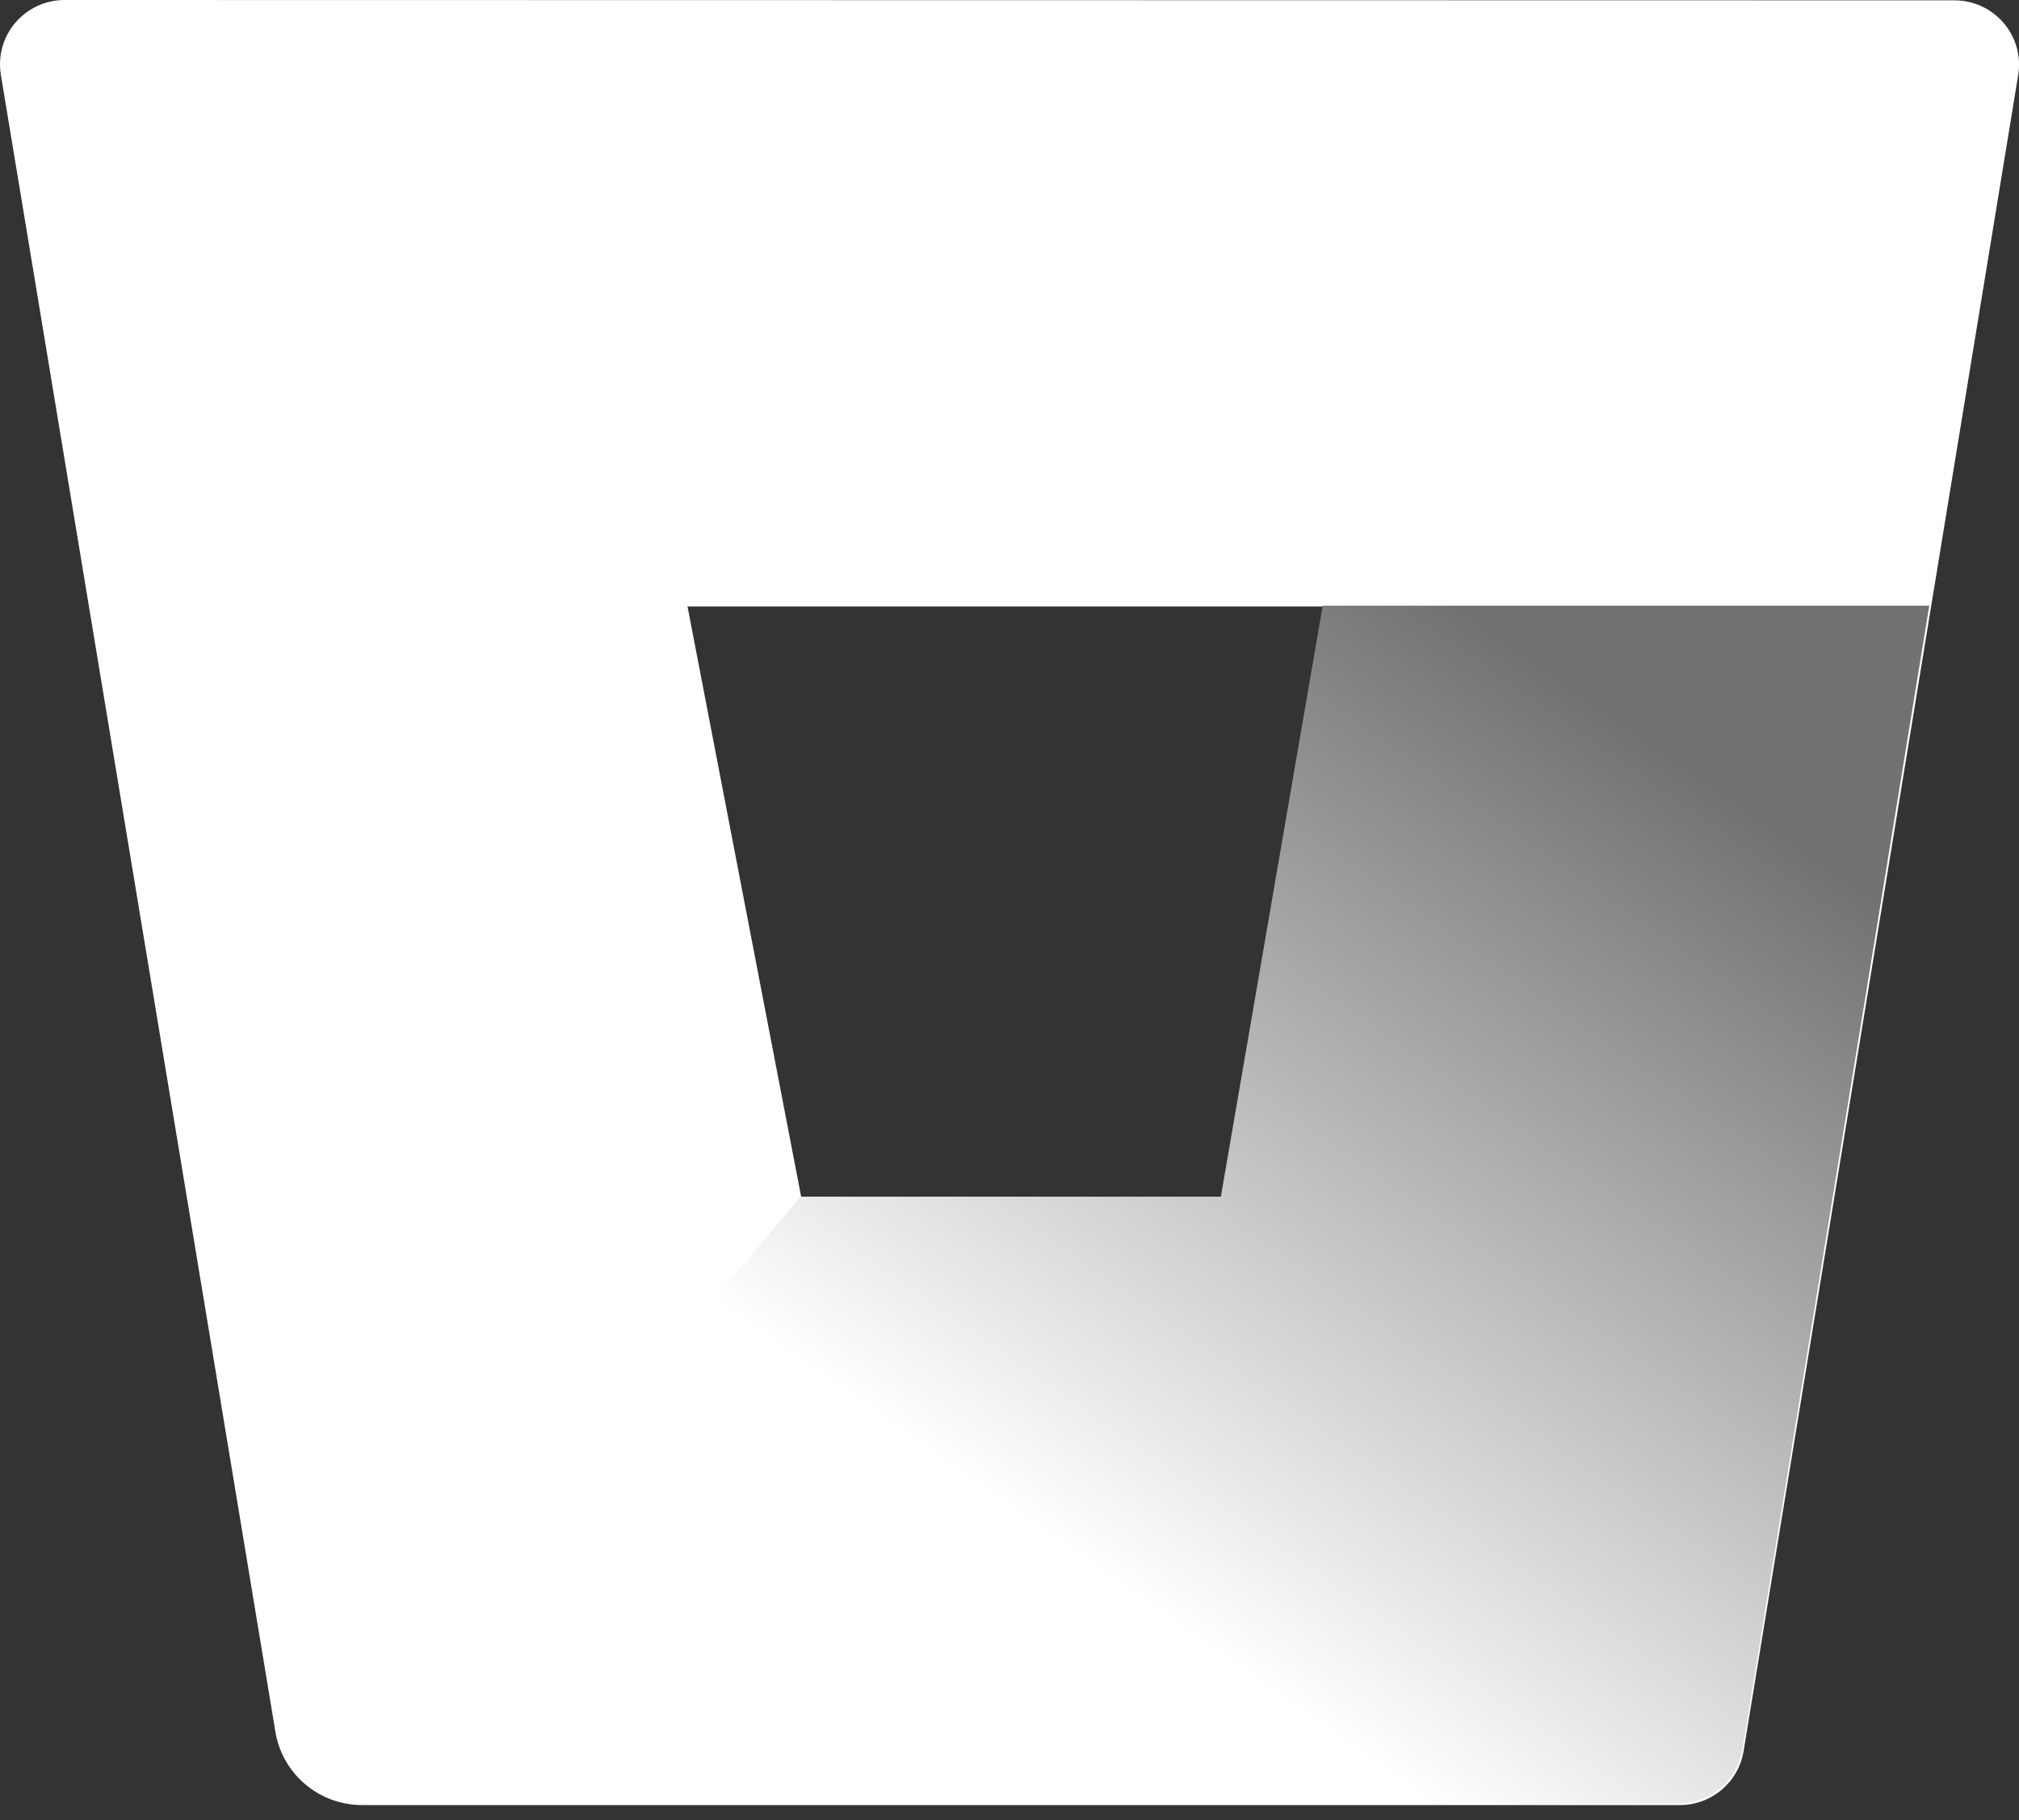 <svg width="61" height="55" viewBox="0 0 61 55" fill="none" xmlns="http://www.w3.org/2000/svg">
<rect x="0" y="0" width="61" height="55" fill="#333333" stroke="none"/>
<path d="M1.979 0C0.9 -0.014 0.014 0.845 0 1.918C-0.001 2.031 0.007 2.144 0.025 2.255L8.322 52.341C8.535 53.606 9.631 54.536 10.922 54.547H50.725C51.693 54.559 52.524 53.865 52.679 52.915L60.976 2.265C61.149 1.205 60.425 0.207 59.36 0.035C59.248 0.017 59.135 0.009 59.022 0.01L1.979 0ZM36.916 36.199H24.212L20.772 18.328H39.994L36.916 36.199Z" fill="white"/>
<path d="M58.289 18.303H39.962L36.886 36.16H24.192L9.203 53.852C9.678 54.26 10.284 54.487 10.912 54.492H50.693C51.66 54.505 52.491 53.811 52.646 52.861L58.289 18.303Z" fill="url(#paint0_linear_741_920)"/>
<defs>
<linearGradient id="paint0_linear_741_920" x1="62.541" y1="23.333" x2="41.526" y2="53.338" gradientUnits="userSpaceOnUse">
<stop offset="0.18" stop-color="#727272"/>
<stop offset="1" stop-color="white"/>
</linearGradient>
</defs>
</svg>
